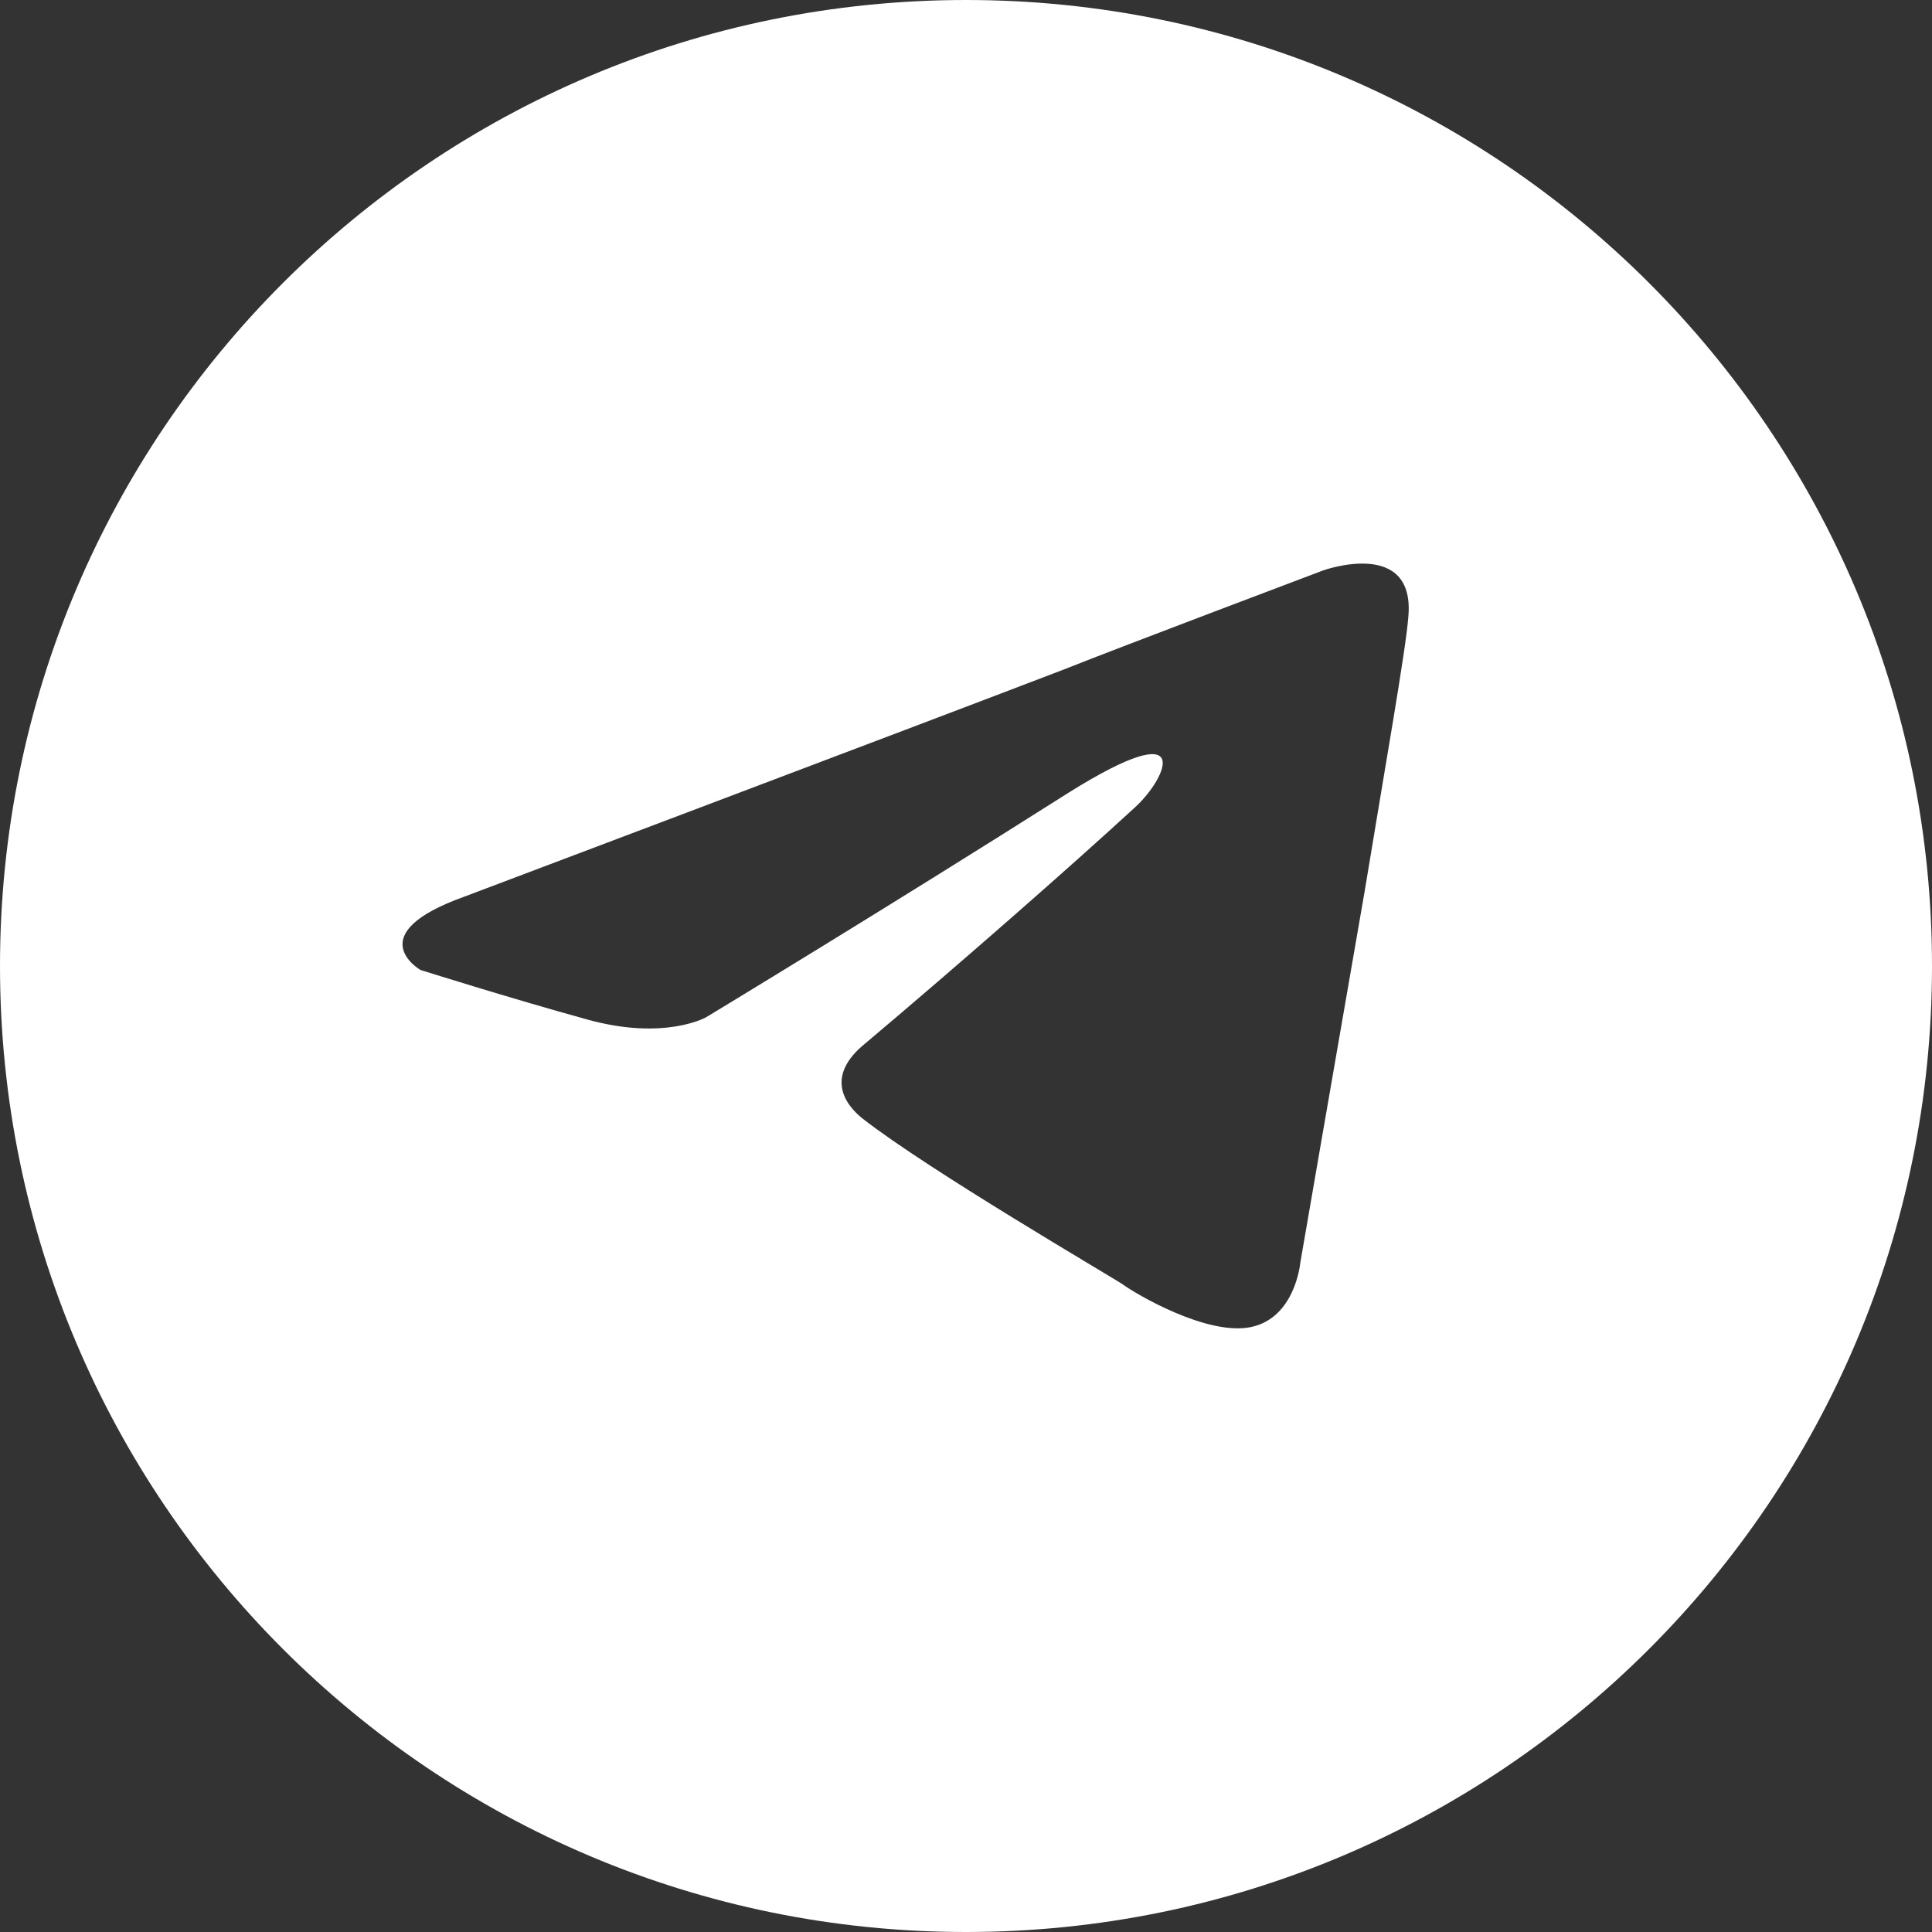 <?xml version="1.0" encoding="UTF-8"?> <svg xmlns="http://www.w3.org/2000/svg" width="24" height="24" viewBox="0 0 24 24" fill="none"><rect x="0" y="0" width="24" height="24" fill="#333333" stroke="none"/><g clip-path="url(#clip0_205_1191)"><path d="M12 0C18.627 0 24 5.373 24 12C24 18.627 18.627 24 12 24C5.373 24 0 18.627 0 12C0 5.373 5.373 0 12 0ZM17.494 7.672C17.59 6.674 16.439 7.085 16.439 7.085C16.408 7.097 13.942 8.027 13.212 8.318C11.299 9.051 5.79 11.13 5.767 11.139C4.471 11.603 5.206 12.039 5.223 12.049C5.223 12.049 6.341 12.402 7.3 12.666C8.257 12.93 8.771 12.637 8.771 12.637C8.771 12.637 11.008 11.285 13.276 9.846C14.874 8.847 14.49 9.67 14.106 10.023C13.276 10.786 11.902 11.99 10.752 12.959C10.241 13.37 10.496 13.723 10.72 13.899C11.551 14.546 13.819 15.867 13.947 15.955C14.107 16.073 15.002 16.602 15.545 16.484C16.081 16.369 16.151 15.71 16.152 15.691C16.152 15.691 16.568 13.282 16.951 11.079C17.207 9.523 17.462 8.083 17.494 7.672Z" fill="white"></path></g><defs><clipPath id="clip0_205_1191"><rect width="24" height="24" fill="white"></rect></clipPath></defs></svg> 